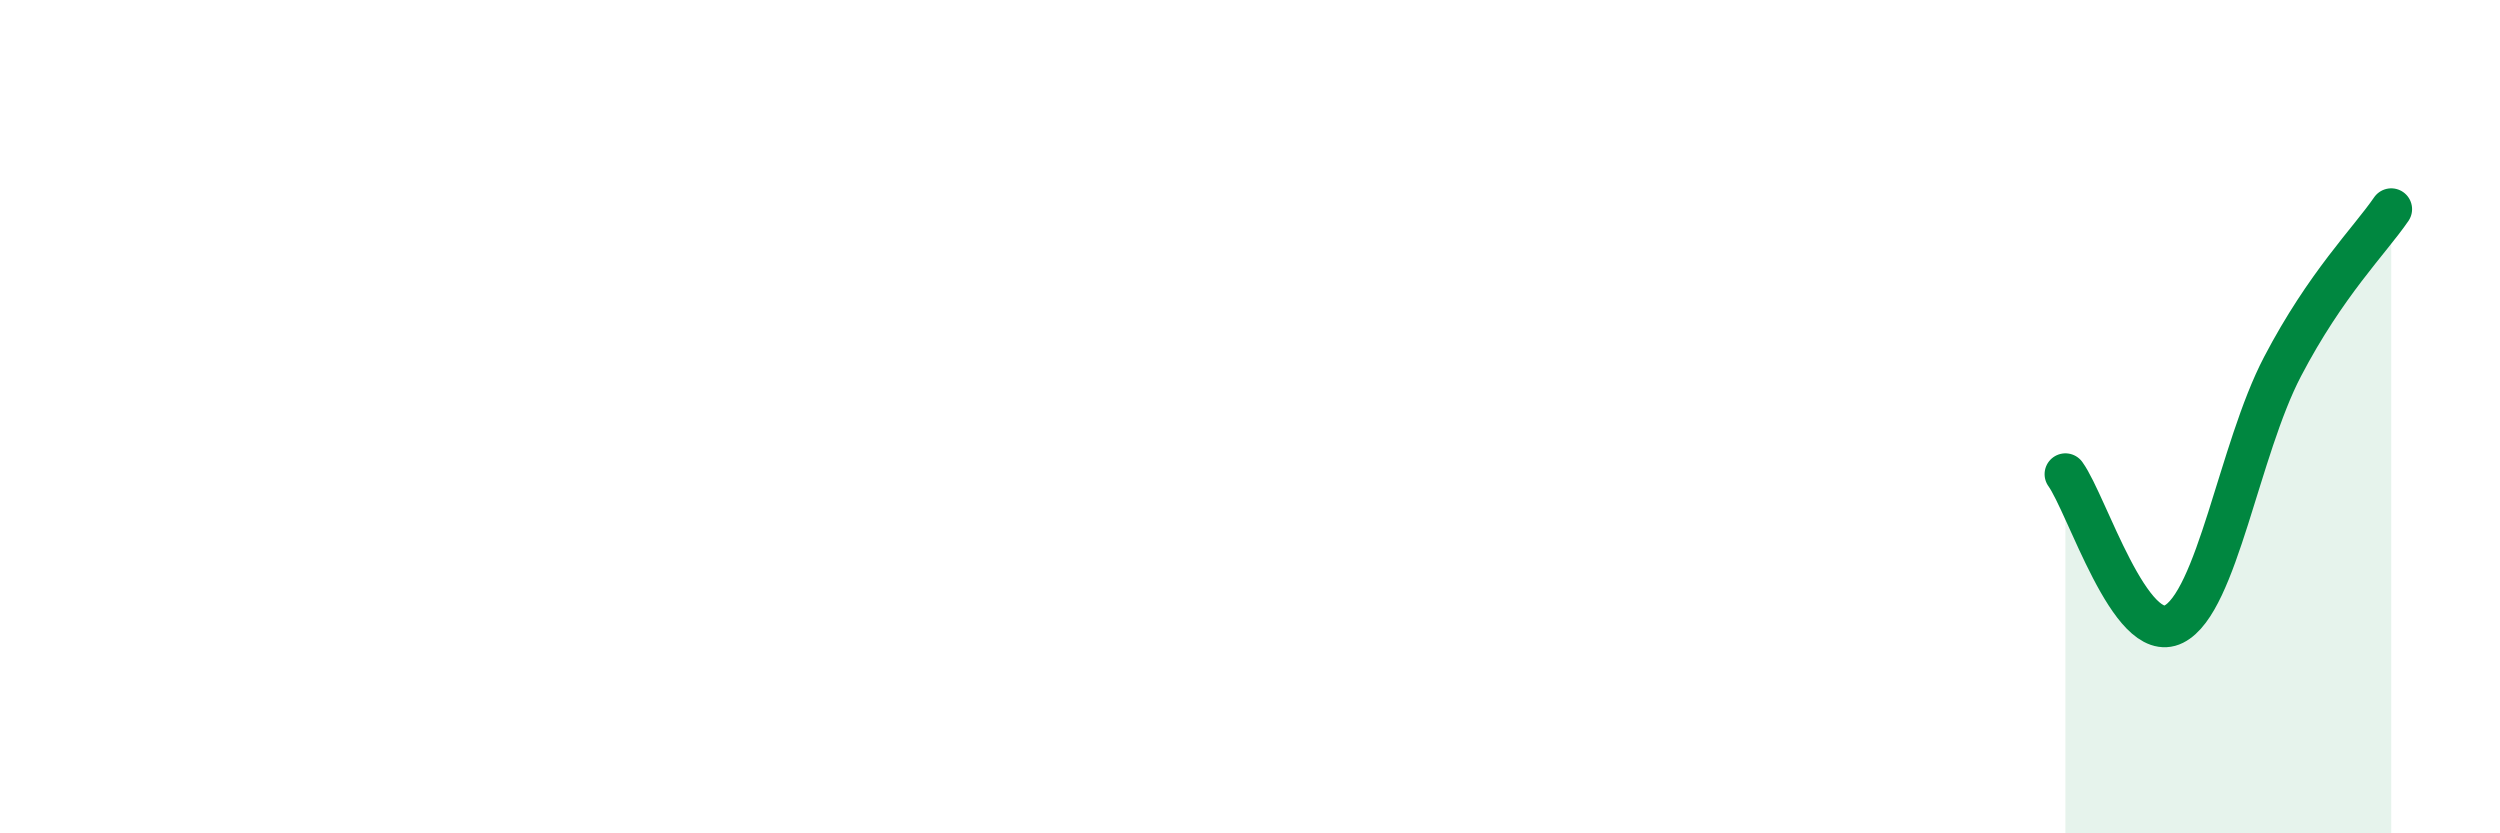 
    <svg width="60" height="20" viewBox="0 0 60 20" xmlns="http://www.w3.org/2000/svg">
      <path
        d="M 49.57,11.38 C 50.09,12.1 51.13,15.5 52.17,14.98 C 53.21,14.46 53.74,10.79 54.78,8.8 C 55.82,6.81 56.87,5.78 57.39,5.02L57.39 20L49.57 20Z"
        fill="#008740"
        opacity="0.1"
        stroke-linecap="round"
        stroke-linejoin="round"
      />
      <path
        d="M 49.57,11.38 C 50.09,12.1 51.13,15.5 52.17,14.98 C 53.21,14.46 53.74,10.79 54.78,8.8 C 55.82,6.81 56.87,5.78 57.39,5.02"
        stroke="#008740"
        stroke-width="1"
        fill="none"
        stroke-linecap="round"
        stroke-linejoin="round"
      />
    </svg>
  